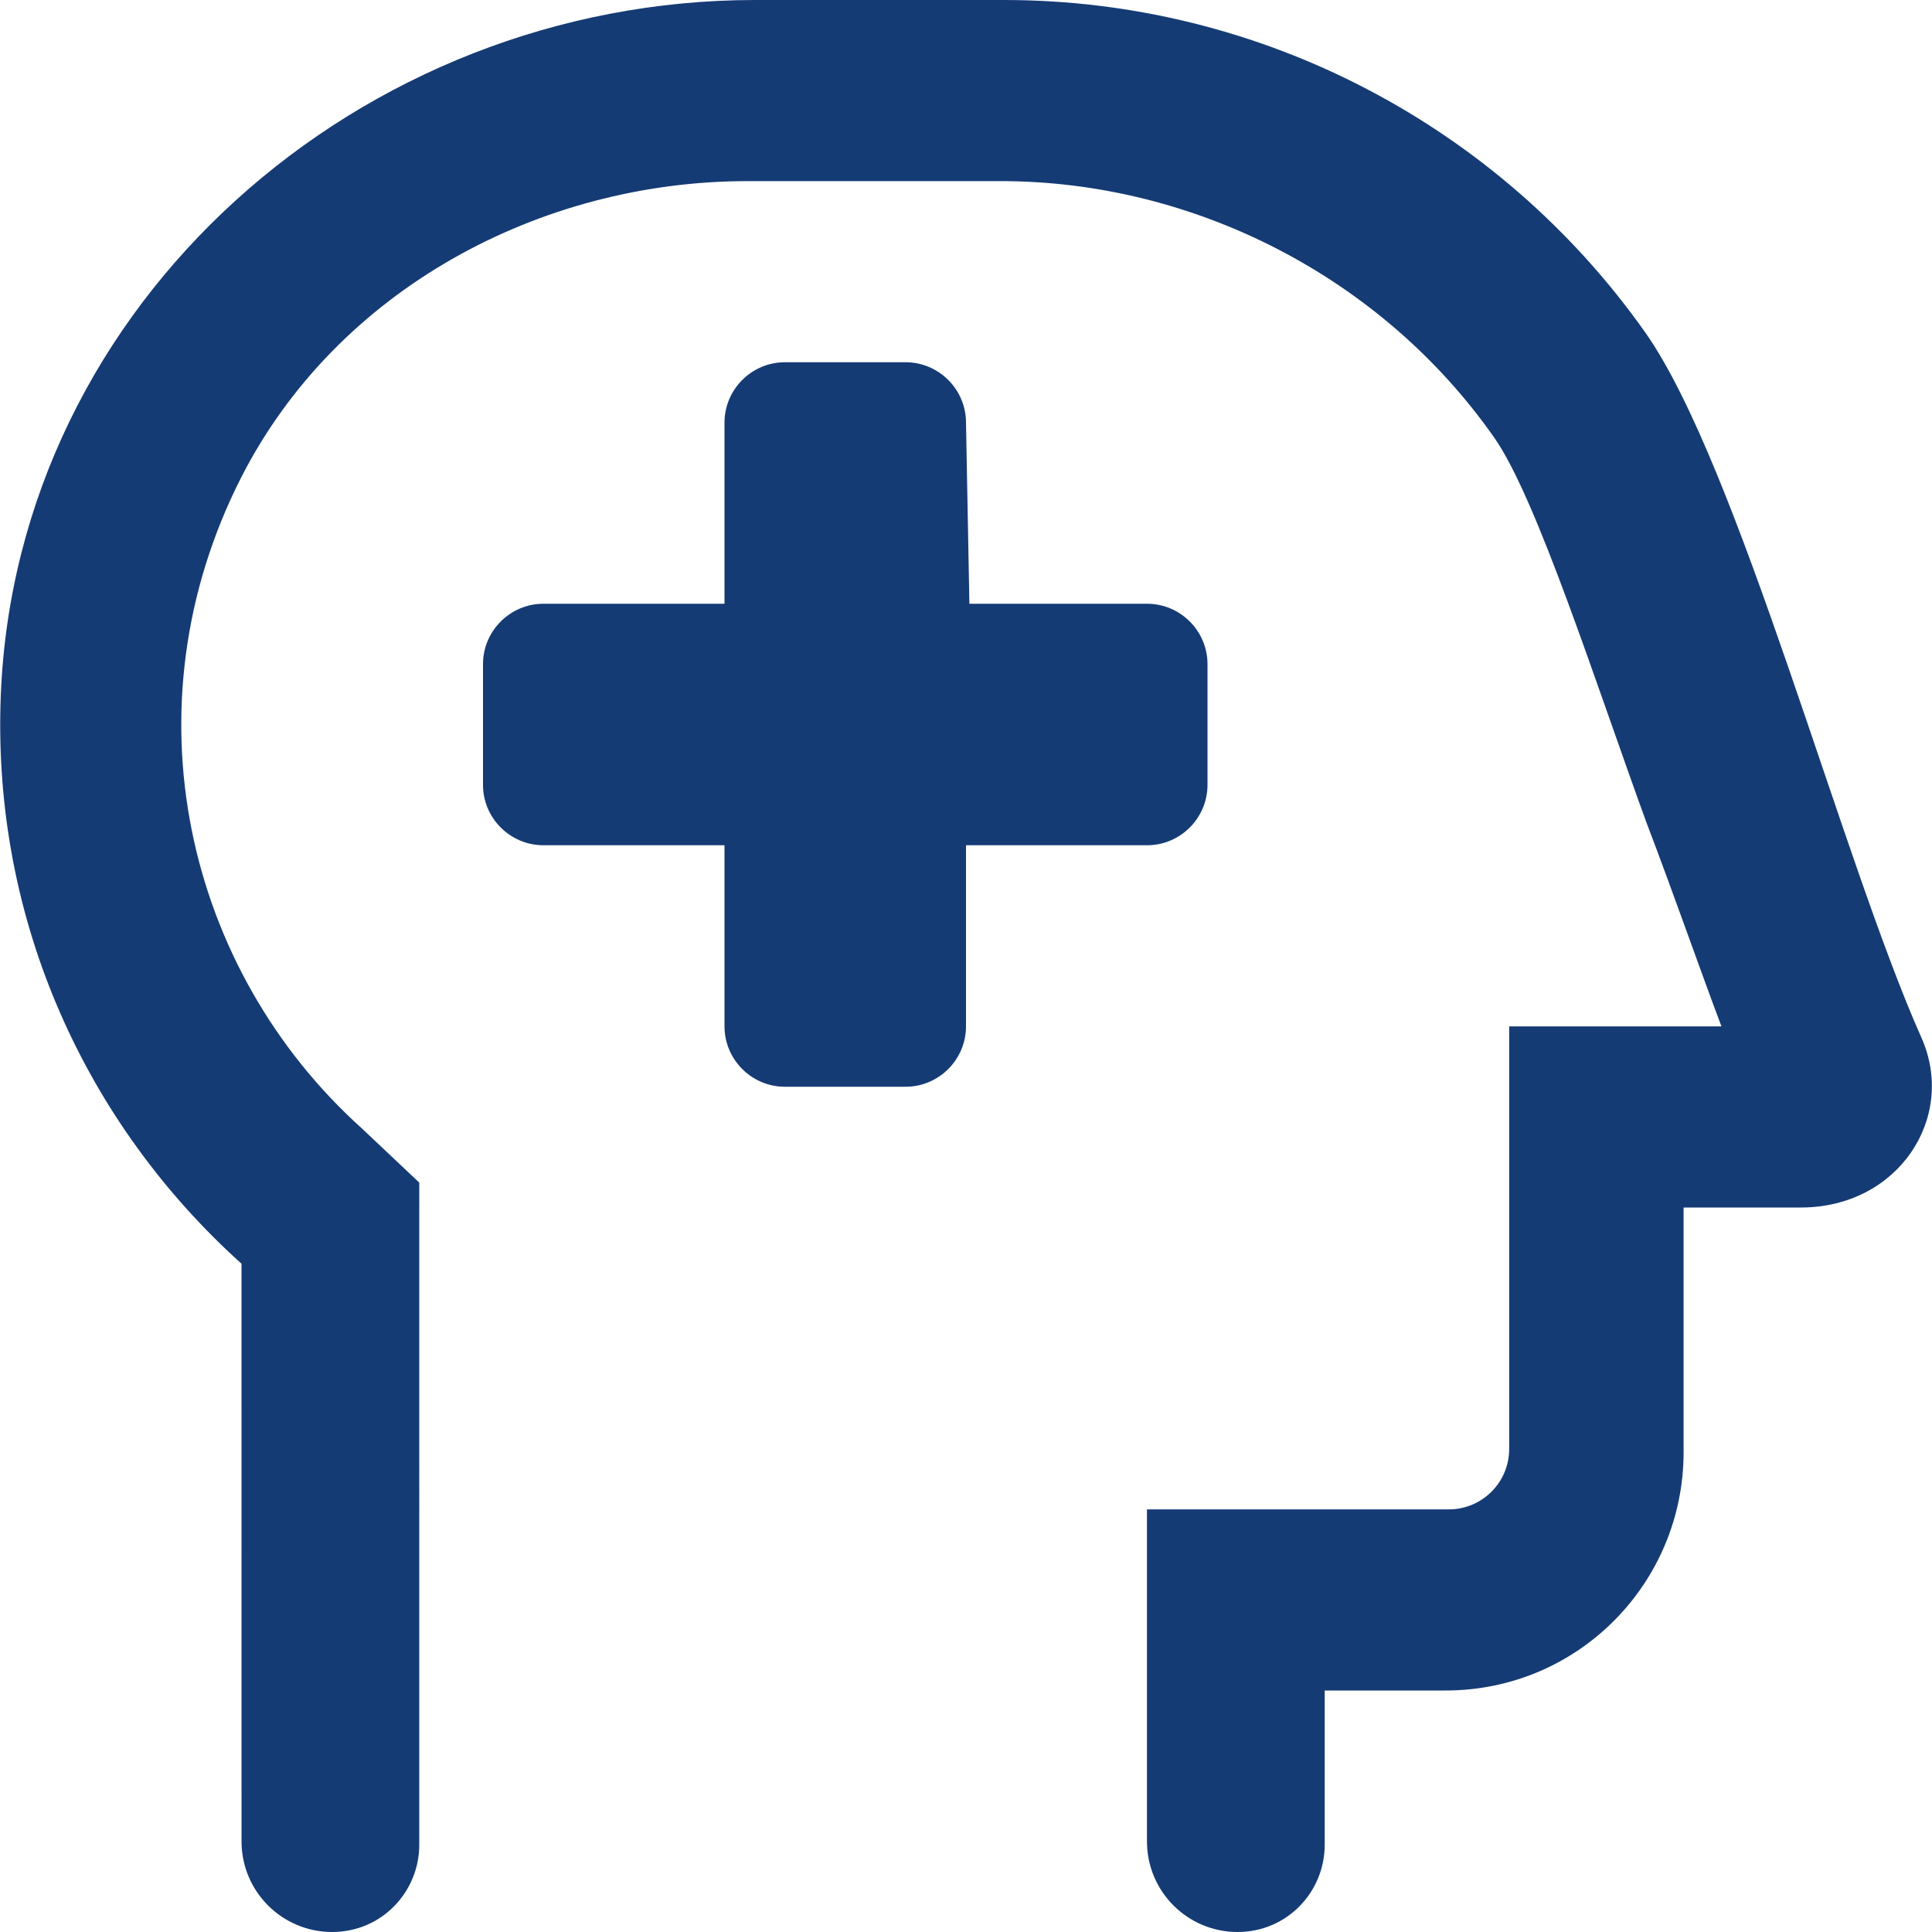 <svg xmlns="http://www.w3.org/2000/svg" viewBox="0 0 512 512" fill="#153b75"><!--! Font Awesome Pro 6.2.0 by @fontawesome - https://fontawesome.com License - https://fontawesome.com/license (Commercial License) Copyright 2022 Fonticons, Inc. --><path d="M320 208v-32C320 167.2 312.8 160 304 160h-47.1L256 112C256 103.2 248.8 96 240 96h-32C199.2 96 192 103.2 192 112L192 160H144C135.2 160 128 167.2 128 176v32C128 216.8 135.2 224 144 224h48L192 272C192 280.8 199.2 288 208 288h32C248.8 288 256 280.8 256 272L256 224H304C312.8 224 320 216.8 320 208zM509.2 275c-21-47.13-48.5-151.8-73.12-186.8C397.6 33.63 334.5 0 266.1 0H200.1c-104.5 0-195.9 80.13-199.9 184.5C-2.111 244.4 23.13 298.1 64 334.9L64.01 488c0 13.26 10.75 24 24 24c13.25 0 23.1-10.74 23.1-23.1V313.4l-15.1-14.25C49.13 257 33.01 187.4 63.88 126.6C89.26 76.75 143.1 48 198.1 48h67.12c51.1 0 100.9 25.38 130.7 67.88c11.25 15.88 27.1 65.63 40.37 102C443.7 237.3 450.1 255.8 456.2 272h-56.25V384c0 8.836-7.164 16-16 16h-79.99v88c0 13.26 10.74 24 24 24c13.25 0 23.1-10.74 23.1-23.1V448h32.01c35.34 0 63.1-28.65 63.1-63.1V320h31.1C503.1 320 518.6 296.1 509.2 275z"/></svg>